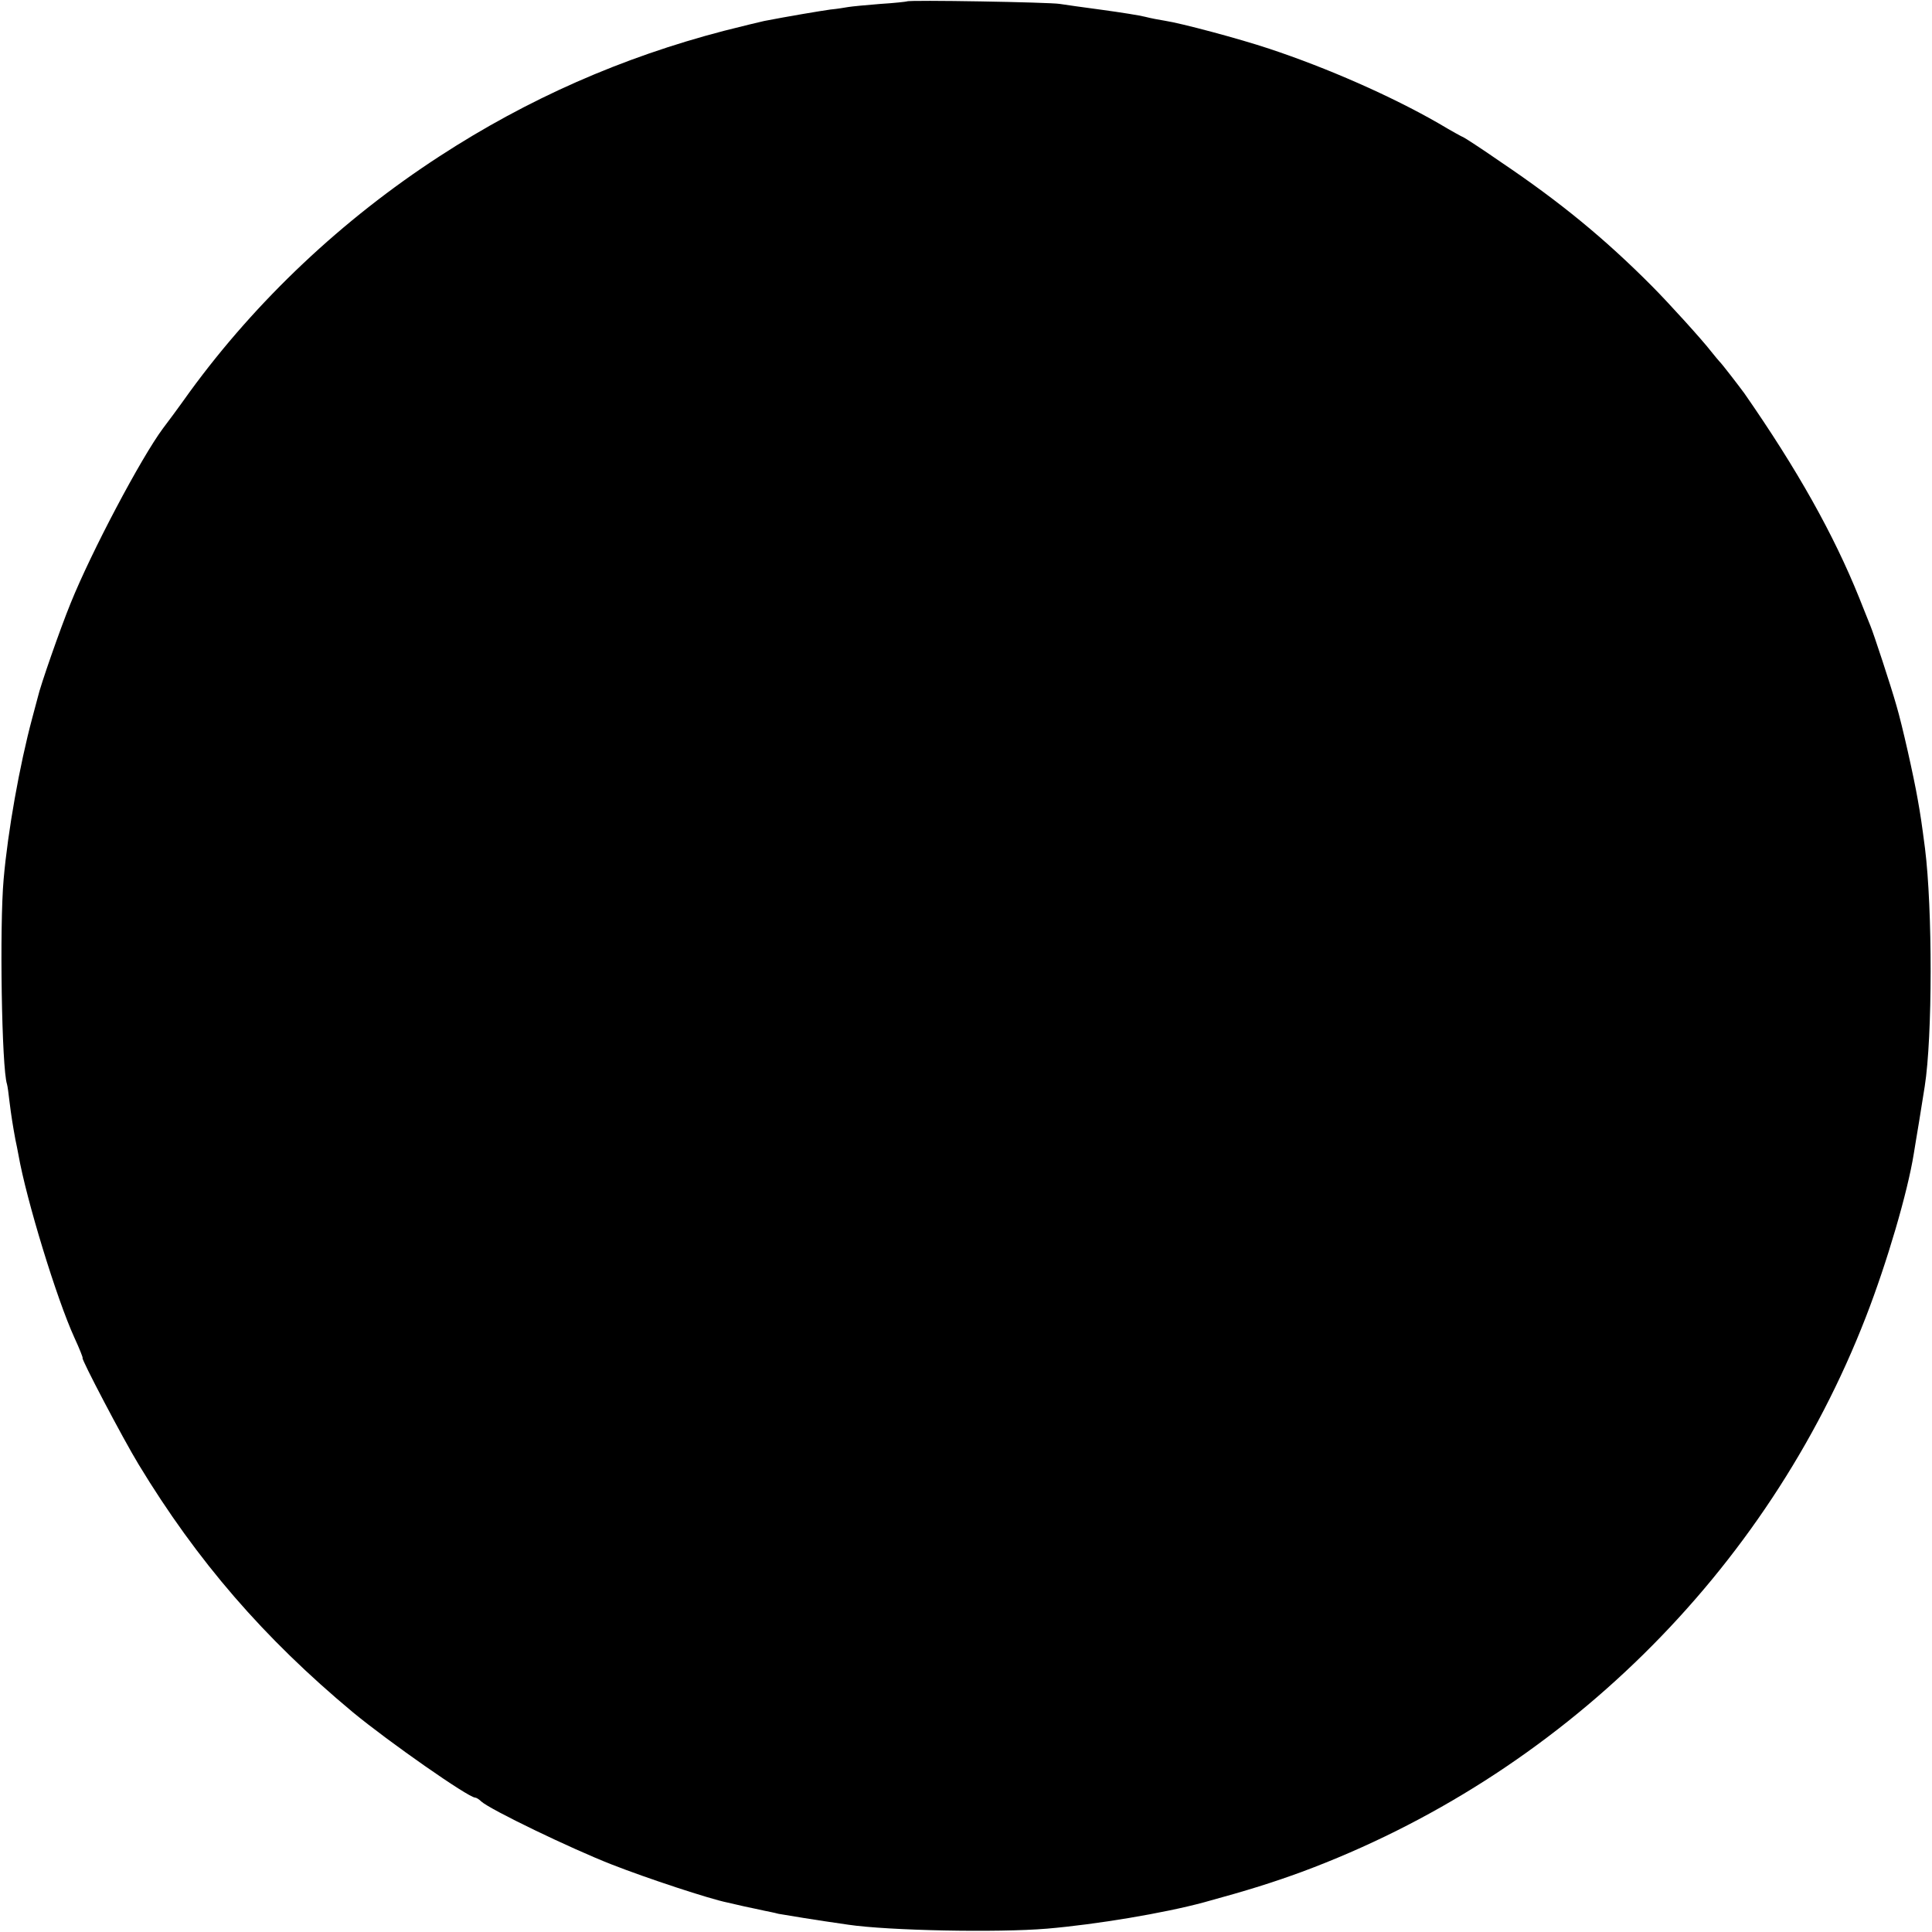 <?xml version="1.0" standalone="no"?>
<!DOCTYPE svg PUBLIC "-//W3C//DTD SVG 20010904//EN"
 "http://www.w3.org/TR/2001/REC-SVG-20010904/DTD/svg10.dtd">
<svg version="1.0" xmlns="http://www.w3.org/2000/svg"
 width="690pt" height="690pt" viewBox="0 0 690 690"
 preserveAspectRatio="xMidYMid meet">
<g transform="translate(0,690) scale(0.1,-0.1)"
fill="#000000" stroke="none">
<path d="M3239 6895 c-2 -1 -45 -6 -95 -9 -51 -4 -102 -9 -114 -11 -12 -2 -41
-7 -64 -9 -36 -5 -155 -25 -237 -41 -15 -3 -79 -19 -143 -35 -365 -95 -701
-243 -1016 -448 -348 -226 -654 -515 -892 -841 -42 -59 -85 -117 -96 -131 -78
-105 -255 -439 -330 -625 -36 -88 -108 -294 -117 -335 -2 -8 -11 -42 -20 -75
-45 -168 -87 -403 -102 -575 -15 -167 -7 -676 12 -732 2 -7 6 -35 9 -63 6 -49
12 -86 21 -135 3 -14 8 -38 11 -55 28 -159 136 -513 200 -653 18 -39 31 -72
29 -72 -7 0 144 -288 200 -380 209 -345 448 -621 765 -885 127 -105 413 -305
437 -305 4 0 14 -6 22 -14 32 -29 320 -168 466 -225 125 -49 349 -123 414
-136 9 -2 36 -8 61 -14 25 -5 56 -12 70 -15 14 -3 36 -7 50 -11 22 -4 137 -23
250 -39 142 -21 532 -29 710 -14 175 15 416 55 560 94 161 44 246 71 350 109
921 342 1660 1069 2014 1982 75 193 149 445 171 583 2 14 11 66 19 115 8 50
17 106 20 125 28 177 28 635 1 850 -12 92 -16 119 -26 175 -14 81 -56 268 -76
335 -20 71 -82 259 -93 285 -4 11 -23 56 -40 100 -92 228 -221 458 -410 730
-19 26 -82 108 -90 115 -3 3 -16 19 -29 35 -29 38 -153 175 -212 234 -168 169
-328 300 -537 441 -72 50 -134 90 -136 90 -2 0 -42 22 -89 50 -169 97 -396
197 -604 266 -108 36 -314 91 -373 100 -19 3 -51 9 -70 14 -19 5 -89 16 -155
25 -66 9 -133 18 -150 21 -33 6 -541 15 -546 9z"/>
</g>
</svg>
